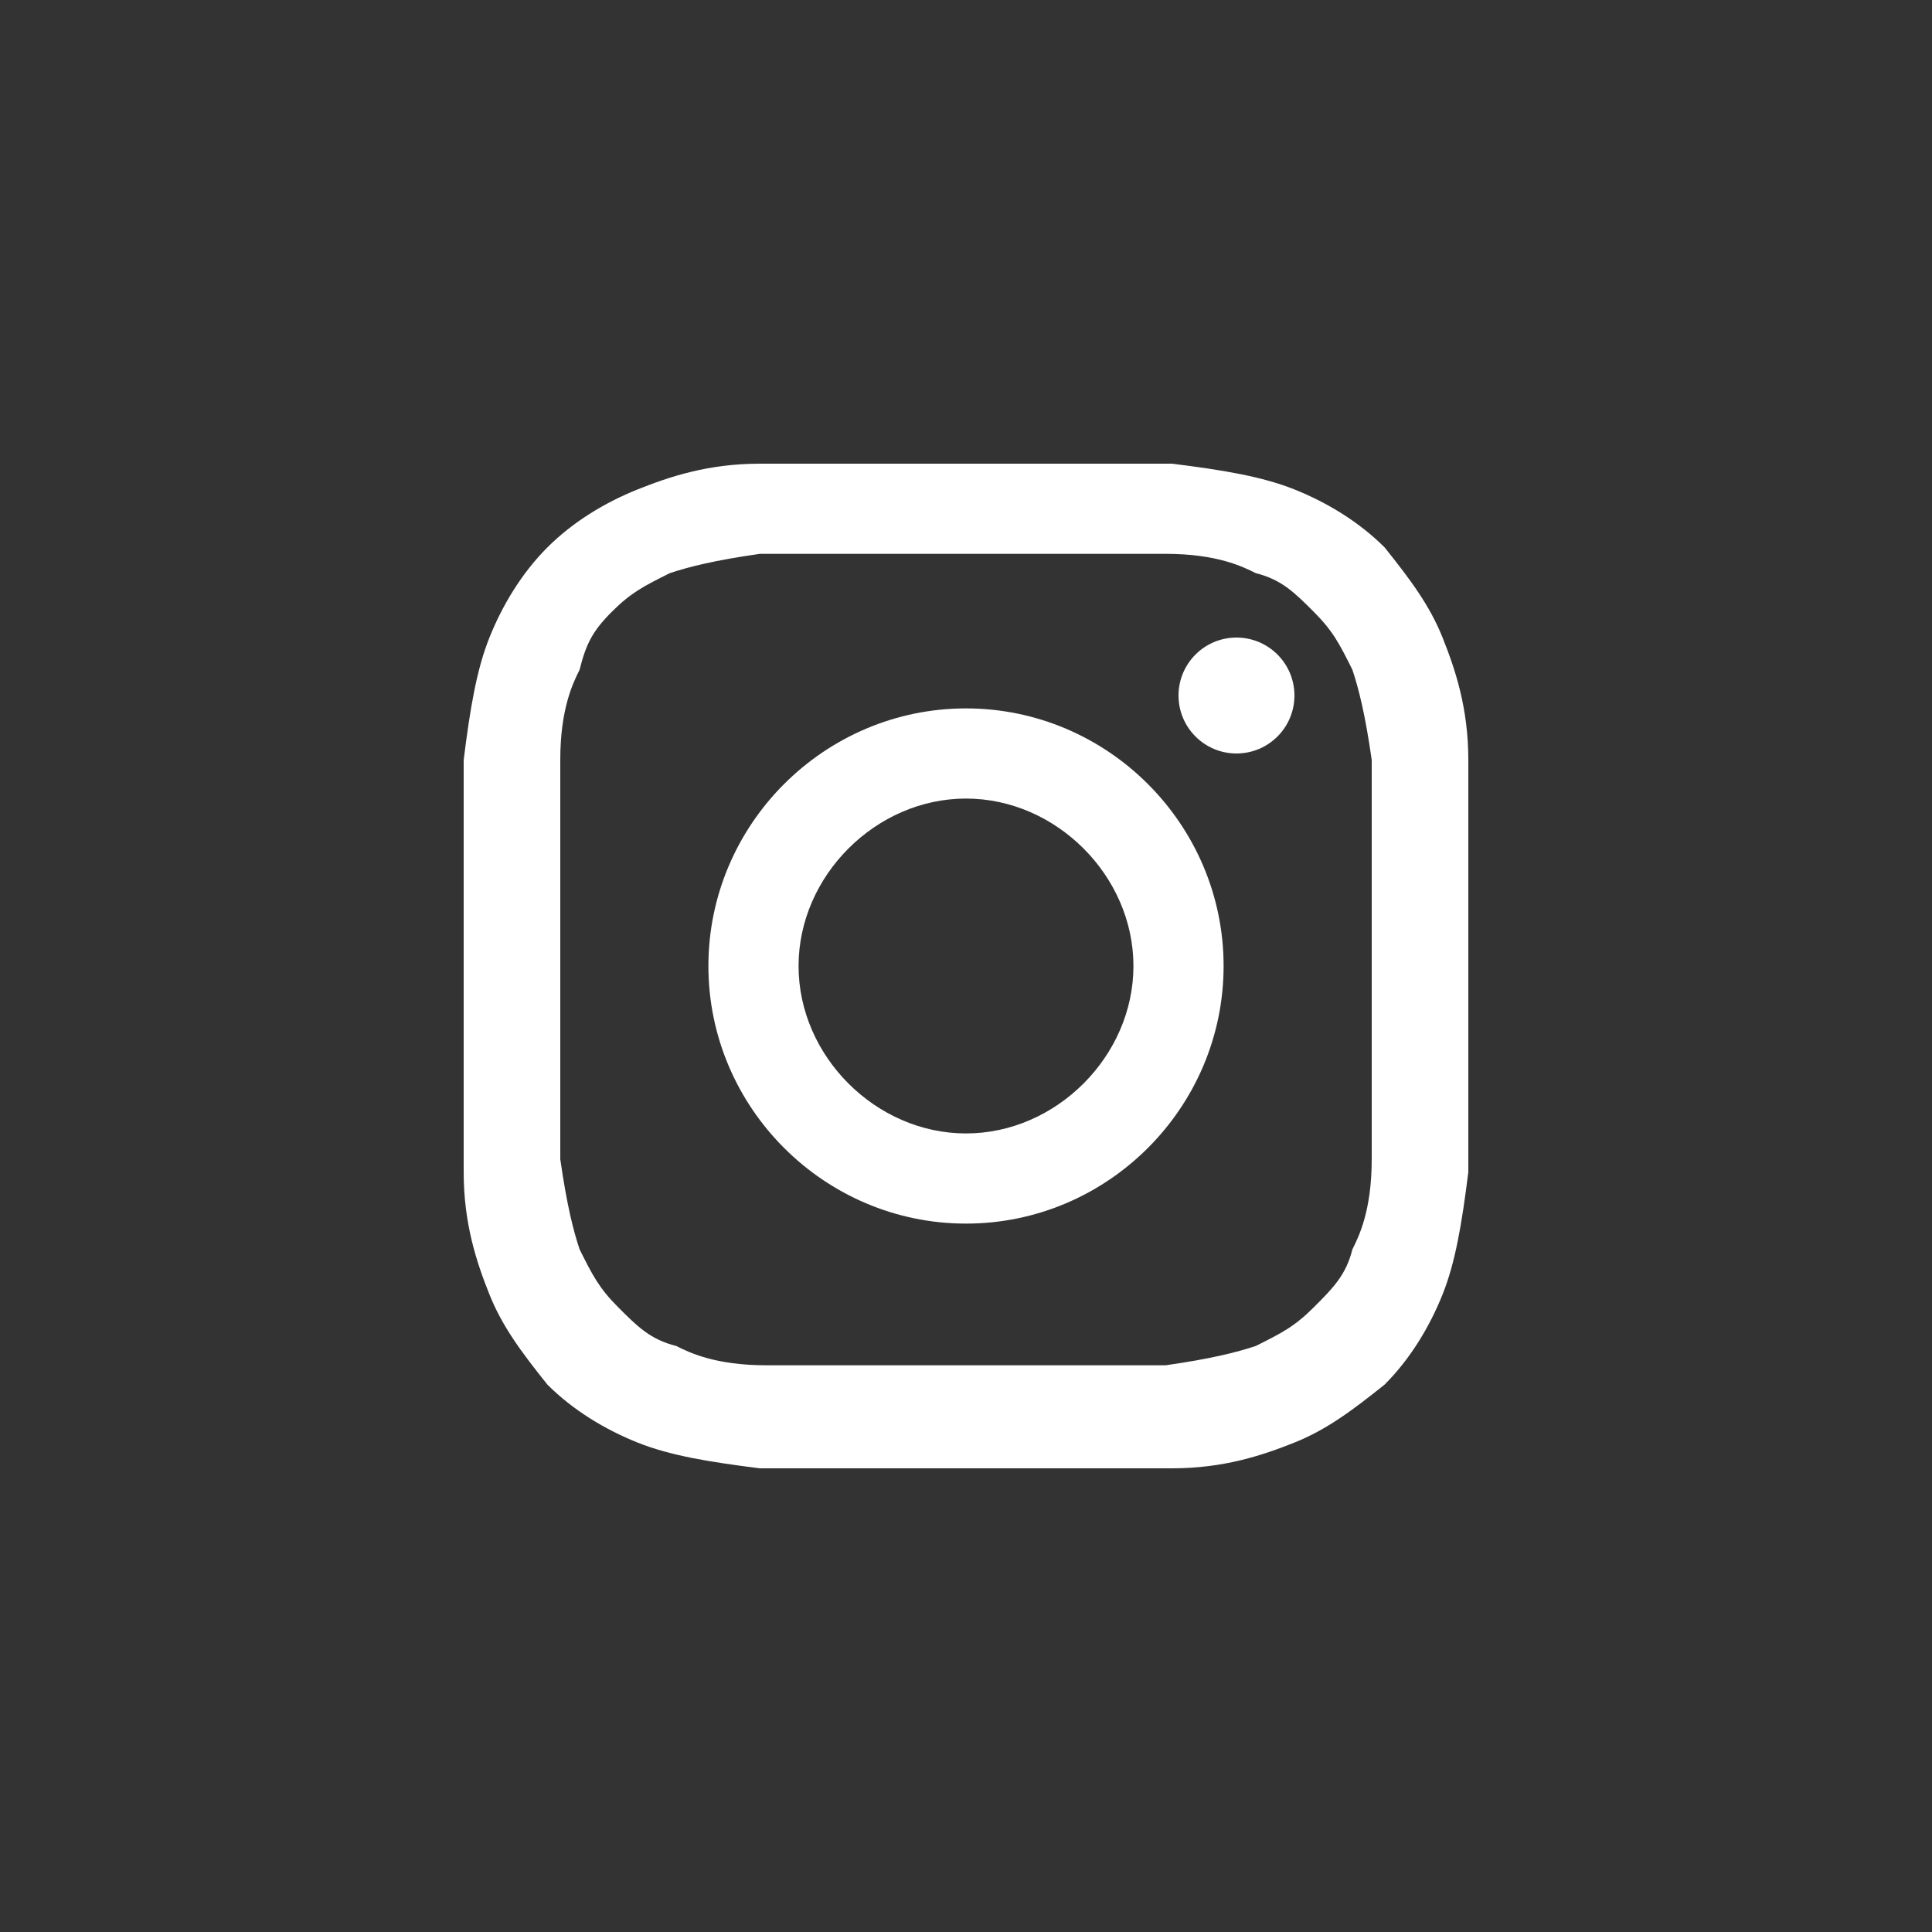 <?xml version="1.0" encoding="utf-8"?>
<!-- Generator: Adobe Illustrator 23.0.1, SVG Export Plug-In . SVG Version: 6.00 Build 0)  -->
<svg version="1.1" id="Layer_1" xmlns="http://www.w3.org/2000/svg" xmlns:xlink="http://www.w3.org/1999/xlink" x="0px" y="0px"
	 viewBox="0 0 30 30" style="enable-background:new 0 0 30 30;" xml:space="preserve">
<rect x="0" y="0" width="30" height="30" fill="#333333" stroke="none"/>
<style type="text/css">
	.st0{display:none;}
	.st1{display:inline;}
	.st2{fill:#4A00AA;}
	.st3{fill:#FFFFFF;}
</style>
<g id="cirkel" class="st0">
	<g id="Layer_2_1_" class="st1">
		<g>
			<circle class="st2" cx="15" cy="15" r="25"/>
		</g>
	</g>
</g>
<g>
	<path class="st3" d="M15,8.6c2.1,0,2.3,0,3.1,0c0.8,0,1.2,0.2,1.4,0.3c0.4,0.1,0.6,0.3,0.9,0.6c0.3,0.3,0.4,0.5,0.6,0.9
		c0.1,0.3,0.2,0.7,0.3,1.4c0,0.8,0,1.1,0,3.1s0,2.3,0,3.1c0,0.8-0.2,1.2-0.3,1.4c-0.1,0.4-0.3,0.6-0.6,0.9c-0.3,0.3-0.5,0.4-0.9,0.6
		c-0.3,0.1-0.7,0.2-1.4,0.3c-0.8,0-1.1,0-3.1,0s-2.3,0-3.1,0c-0.8,0-1.2-0.2-1.4-0.3c-0.4-0.1-0.6-0.3-0.9-0.6
		c-0.3-0.3-0.4-0.5-0.6-0.9c-0.1-0.3-0.2-0.7-0.3-1.4c0-0.8,0-1.1,0-3.1s0-2.3,0-3.1c0-0.8,0.2-1.2,0.3-1.4C9.1,10,9.2,9.8,9.5,9.5
		c0.3-0.3,0.5-0.4,0.9-0.6c0.3-0.1,0.7-0.2,1.4-0.3C12.7,8.6,12.9,8.6,15,8.6 M15,7.2c-2.1,0-2.4,0-3.2,0c-0.8,0-1.4,0.2-1.9,0.4
		C9.4,7.8,8.9,8.1,8.5,8.5C8.1,8.9,7.8,9.4,7.6,9.9c-0.2,0.5-0.3,1.1-0.4,1.9c0,0.8,0,1.1,0,3.2c0,2.1,0,2.4,0,3.2
		c0,0.8,0.2,1.4,0.4,1.9c0.2,0.5,0.5,0.9,0.9,1.4c0.4,0.4,0.9,0.7,1.4,0.9c0.5,0.2,1.1,0.3,1.9,0.4c0.8,0,1.1,0,3.2,0s2.4,0,3.2,0
		c0.8,0,1.4-0.2,1.9-0.4c0.5-0.2,0.9-0.5,1.4-0.9c0.4-0.4,0.7-0.9,0.9-1.4c0.2-0.5,0.3-1.1,0.4-1.9c0-0.8,0-1.1,0-3.2s0-2.4,0-3.2
		c0-0.8-0.2-1.4-0.4-1.9c-0.2-0.5-0.5-0.9-0.9-1.4c-0.4-0.4-0.9-0.7-1.4-0.9c-0.5-0.2-1.1-0.3-1.9-0.4C17.4,7.2,17.1,7.2,15,7.2
		L15,7.2z"/>
	<path class="st3" d="M15,11c-2.2,0-4,1.8-4,4s1.8,4,4,4s4-1.8,4-4S17.2,11,15,11z M15,17.6c-1.4,0-2.6-1.2-2.6-2.6
		c0-1.4,1.2-2.6,2.6-2.6s2.6,1.2,2.6,2.6C17.6,16.4,16.4,17.6,15,17.6z"/>
	<circle class="st3" cx="19.2" cy="10.8" r="0.9"/>
</g>
</svg>
